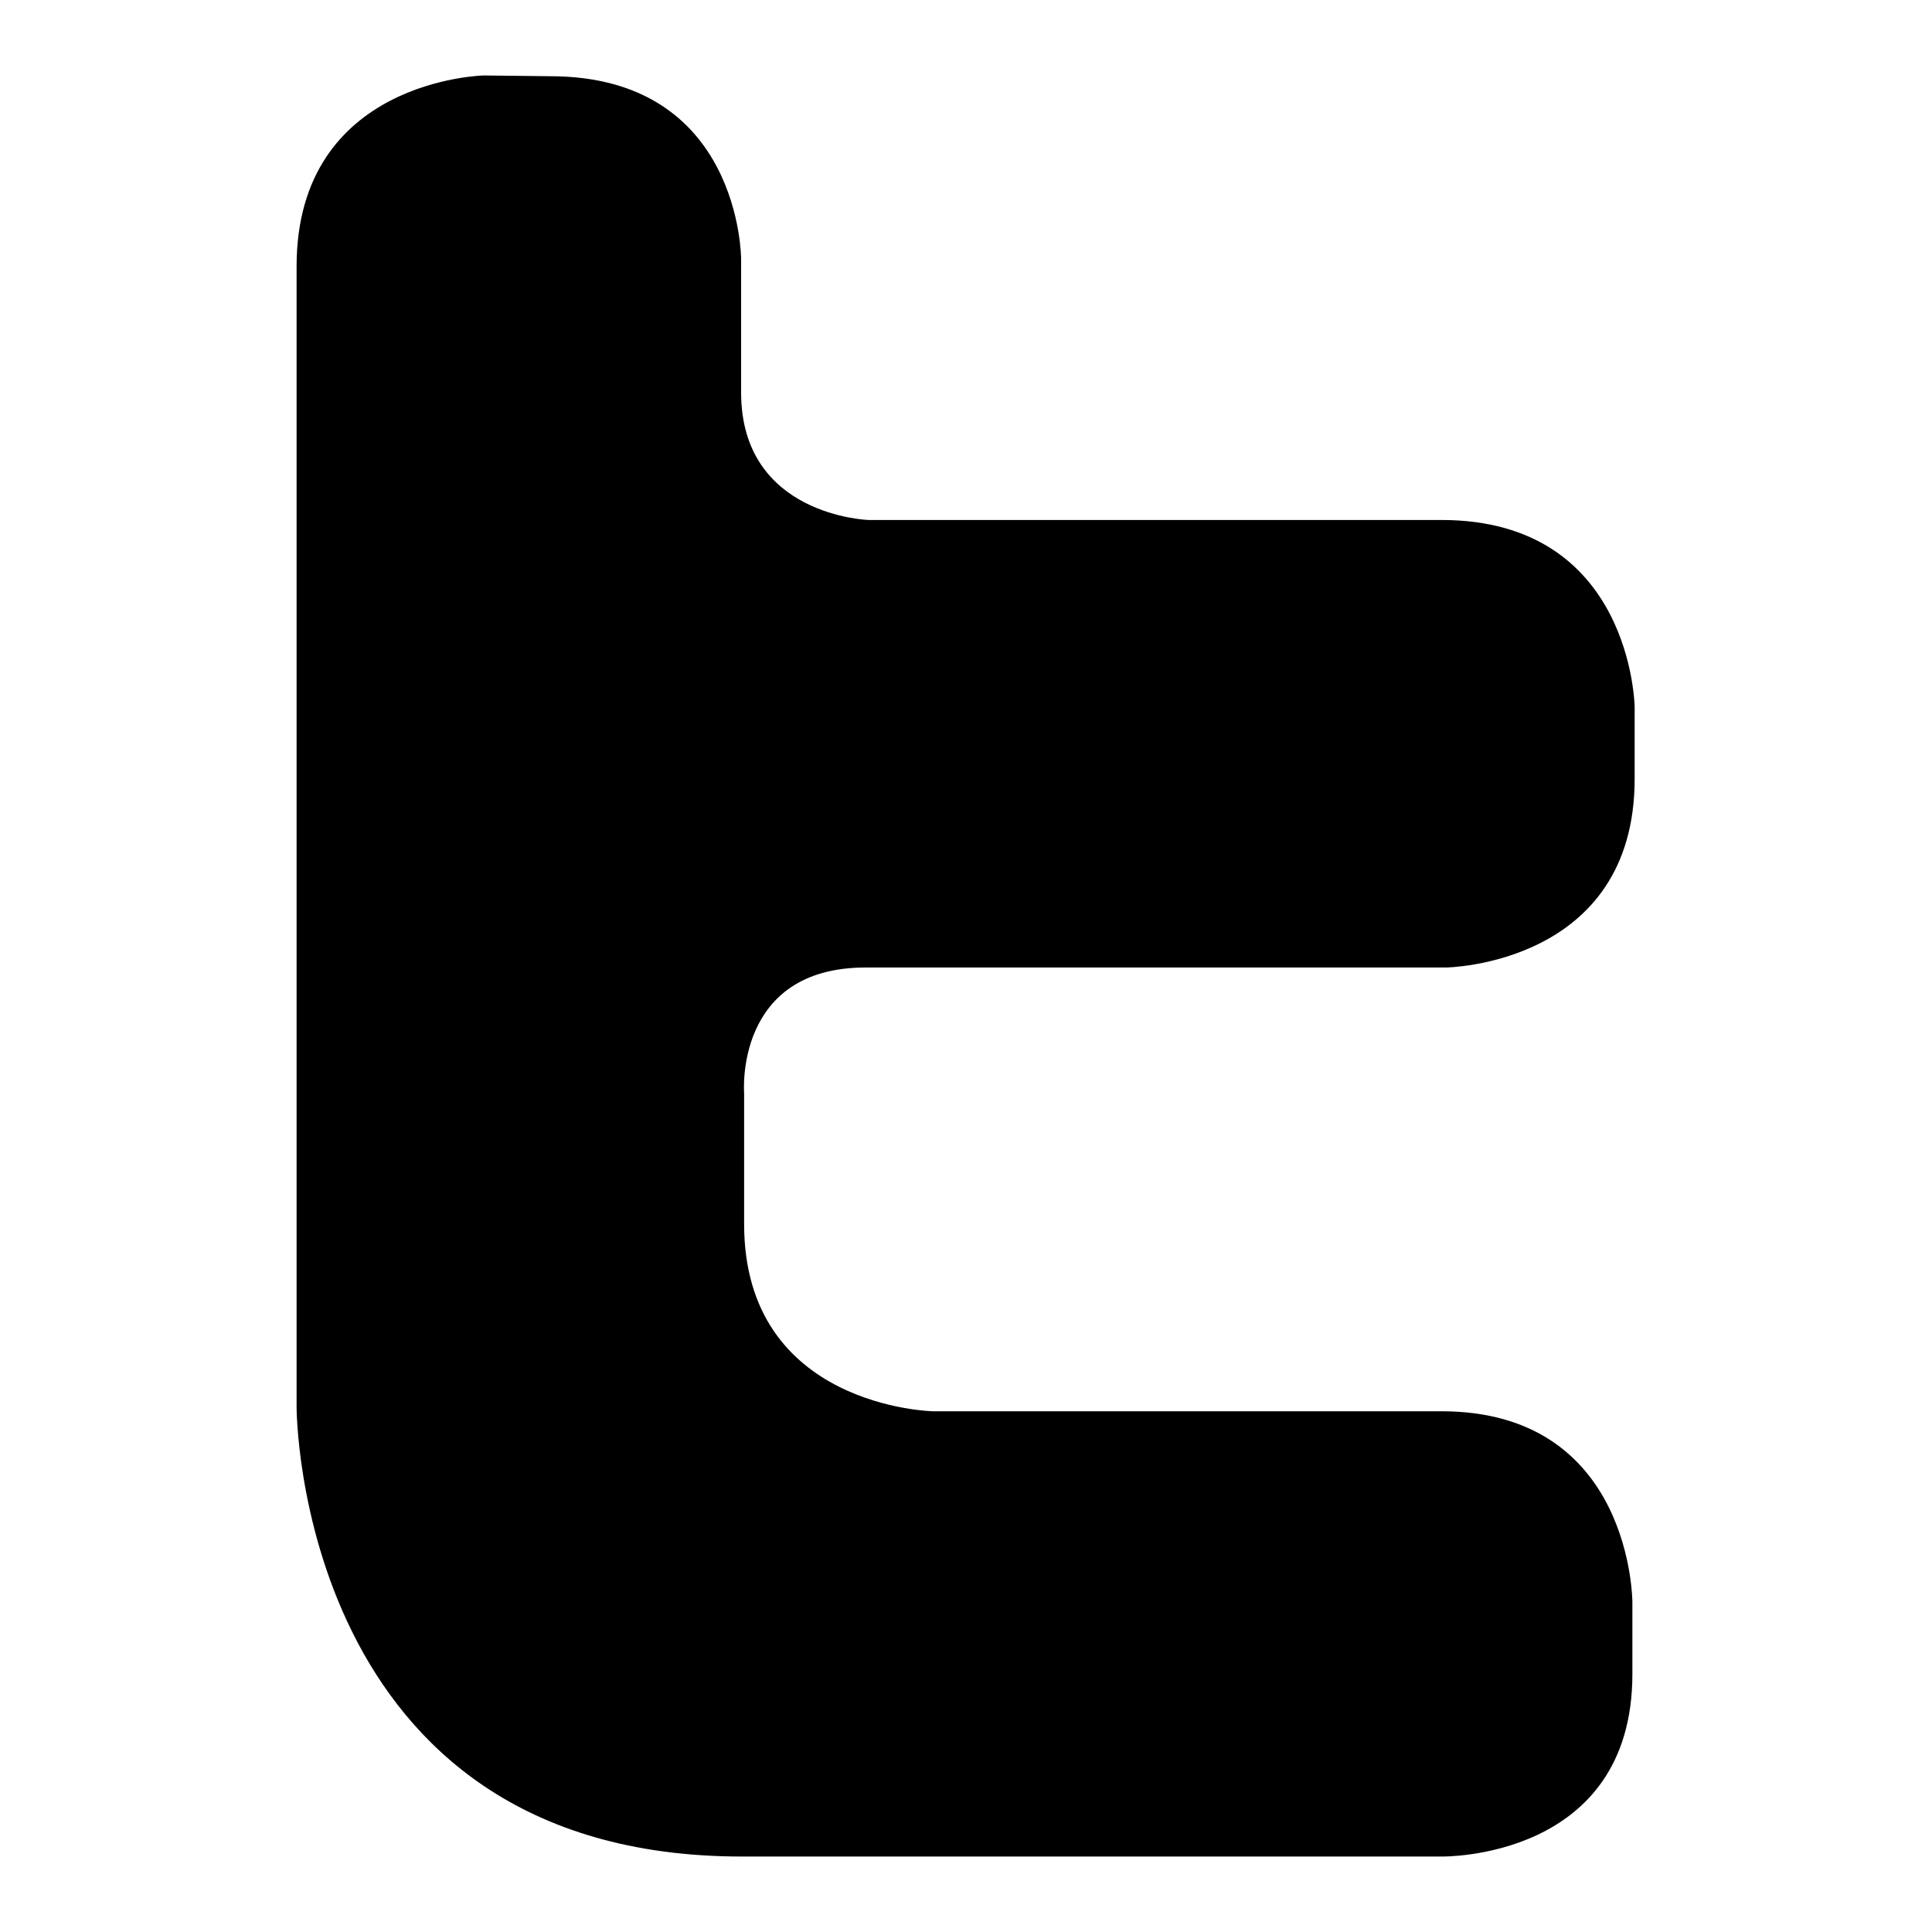 <?xml version="1.0" encoding="utf-8"?>
<!-- Svg Vector Icons : http://www.onlinewebfonts.com/icon -->
<!DOCTYPE svg PUBLIC "-//W3C//DTD SVG 1.1//EN" "http://www.w3.org/Graphics/SVG/1.1/DTD/svg11.dtd">
<svg version="1.1" xmlns="http://www.w3.org/2000/svg" xmlns:xlink="http://www.w3.org/1999/xlink" x="0px" y="0px" viewBox="0 0 256 256" enable-background="new 0 0 256 256" xml:space="preserve">
<g><g><g><path fill="#000000" d="M64.1,10c0,0-24.8,0.5-24.8,25.3v151.2c0,0,0,59.5,59,59.5h92.7c0,0,25.3,0.5,25.3-24.2v-9.5c0,0,0-25.3-25.3-25.3h-67.4c0,0-25-0.5-25-24.8v-17.4c0,0-1.3-16.6,16.1-16.6h76.9c0,0,25-0.3,25-25v-9.5c0,0-0.3-24.8-25.6-24.8h-75.9c0,0-16.9-0.5-16.9-16.9V34.3c0,0,0-24.2-25.3-24.2L64.1,10L64.1,10z"/></g></g></g>
</svg>